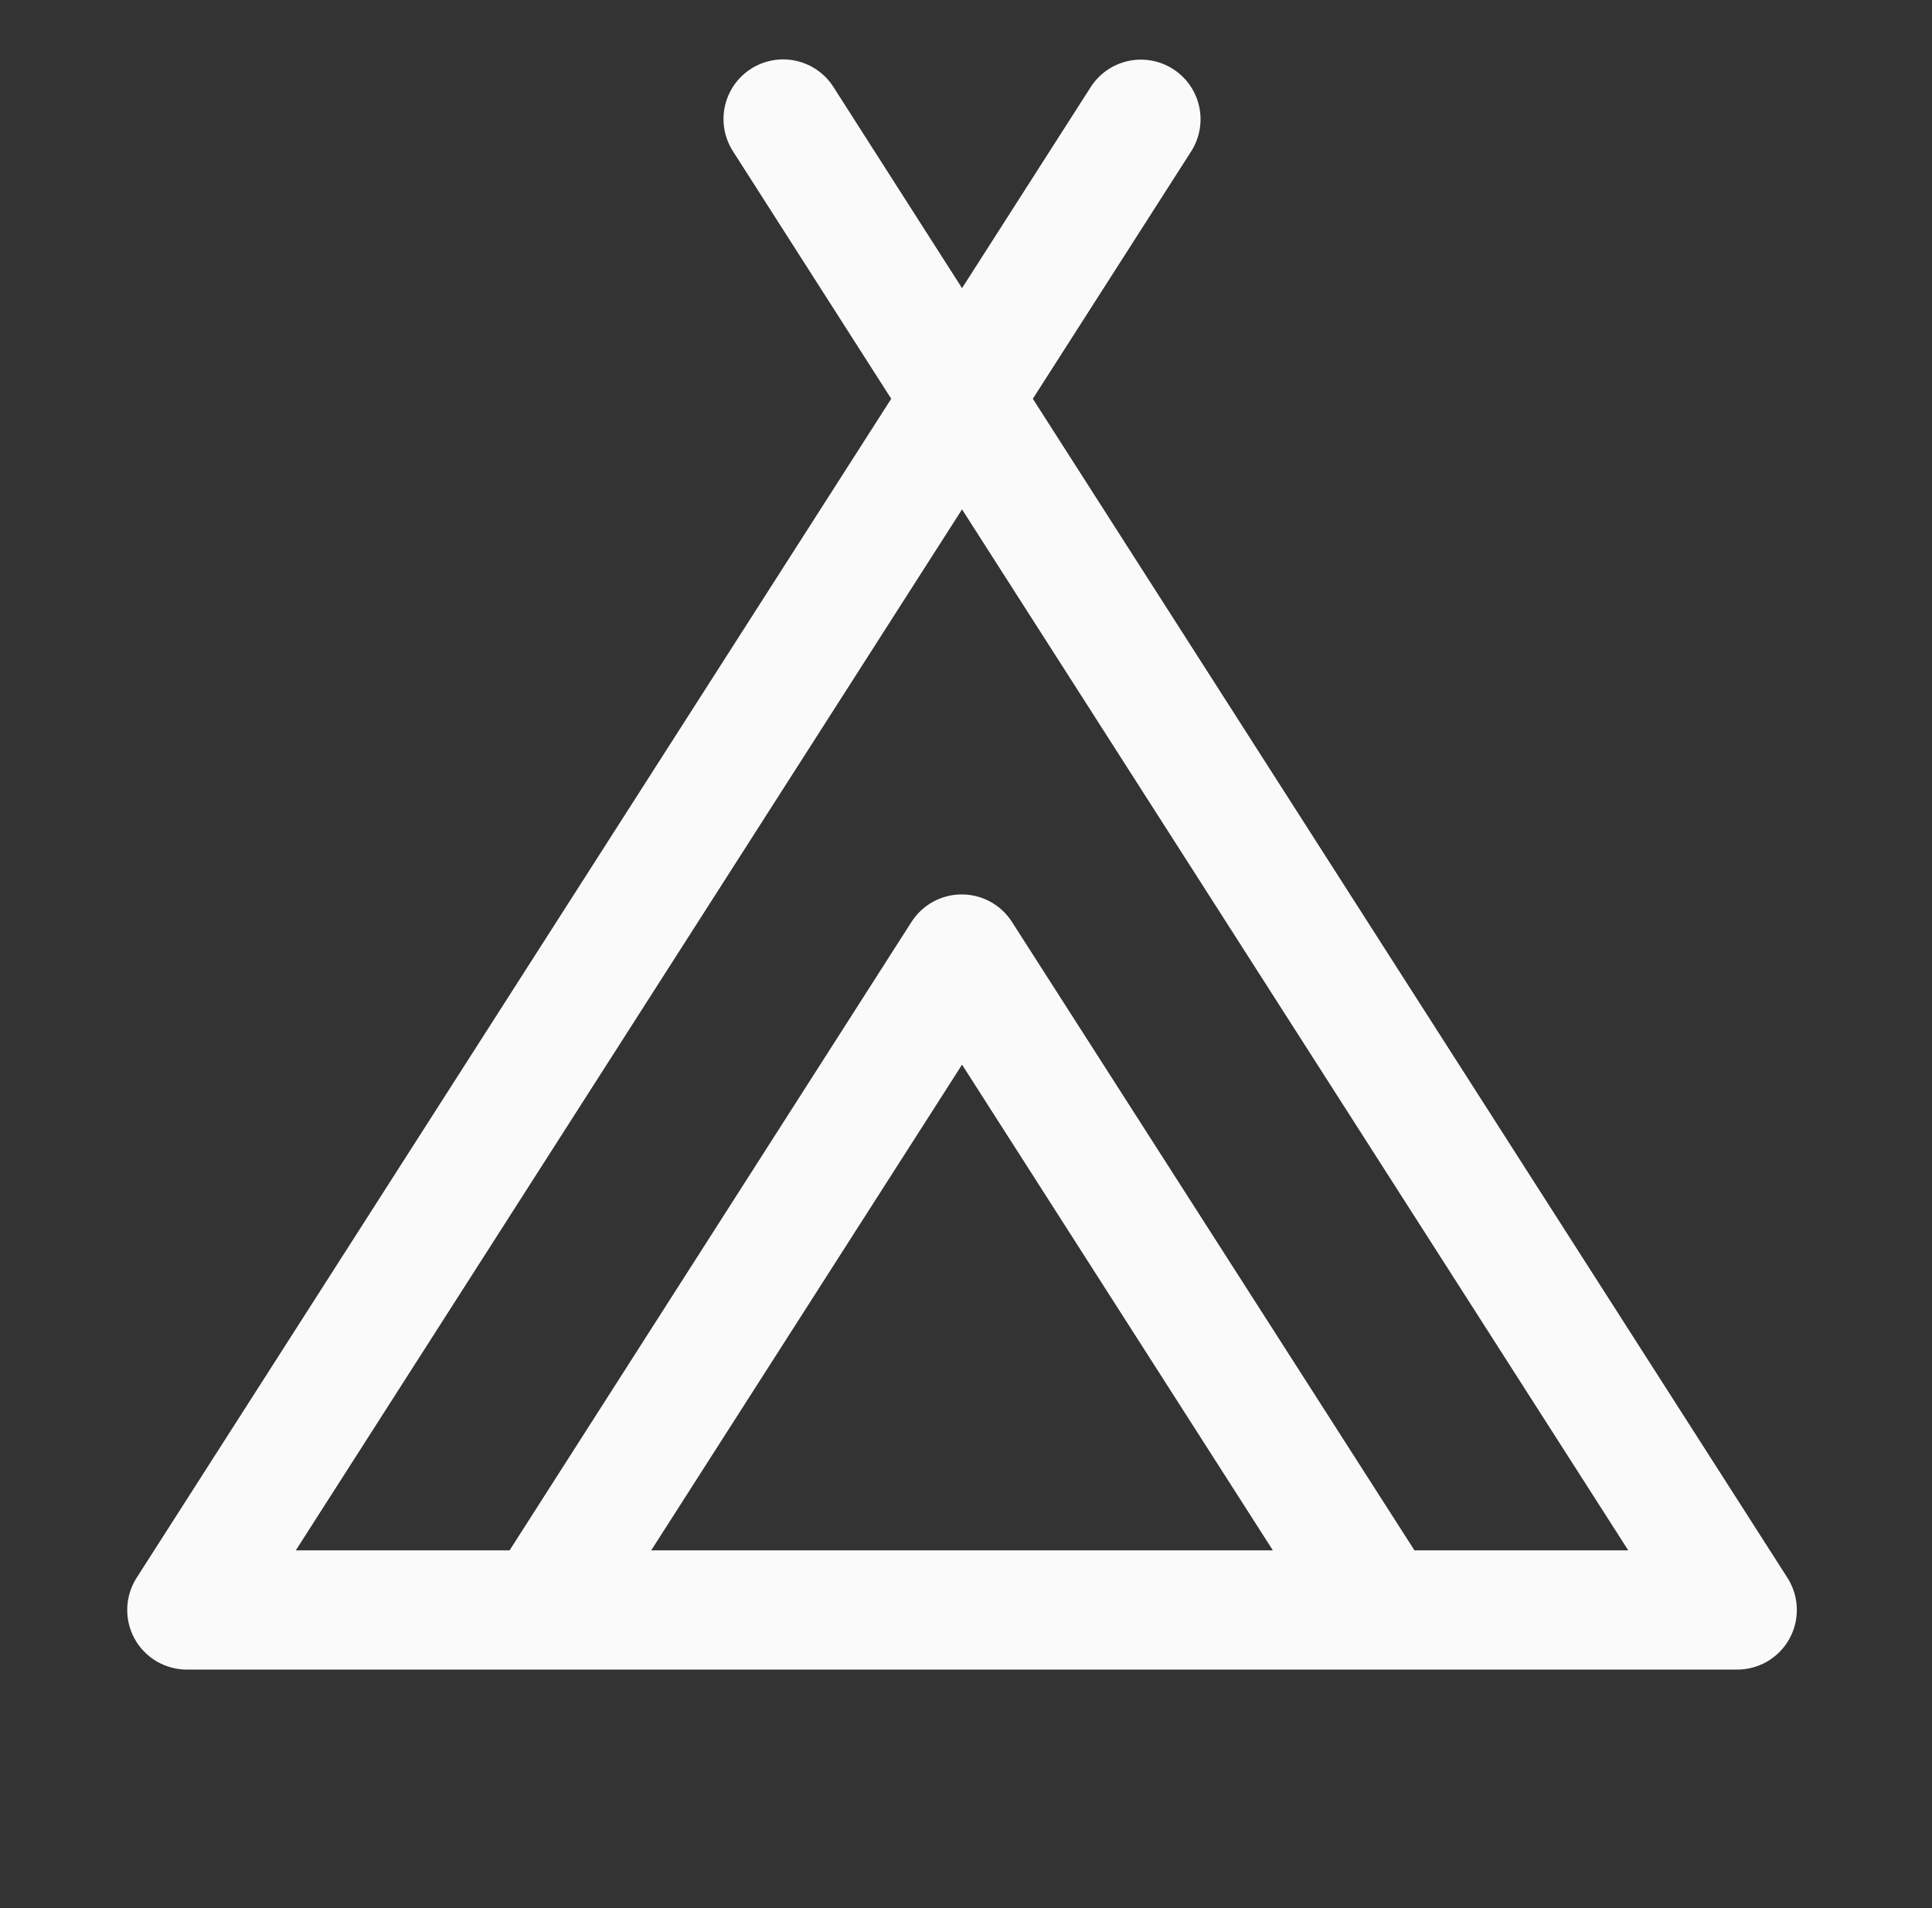 <svg xmlns="http://www.w3.org/2000/svg" width="81" height="80" viewBox="0 0 81 80" fill="none"><rect x="0" y="0" width="81" height="80" fill="#333333" stroke="none"/><path d="M74.94 66.153L43.302 16.719L49.94 6.347C50.117 6.07 50.237 5.761 50.295 5.438C50.352 5.115 50.346 4.784 50.275 4.463C50.205 4.142 50.072 3.839 49.884 3.569C49.696 3.3 49.457 3.071 49.18 2.894C48.904 2.717 48.595 2.596 48.272 2.539C47.949 2.481 47.617 2.488 47.297 2.558C46.976 2.629 46.672 2.762 46.403 2.95C46.134 3.137 45.904 3.376 45.727 3.653L40.334 12.081L34.94 3.644C34.583 3.085 34.018 2.691 33.37 2.549C32.723 2.406 32.045 2.527 31.487 2.884C30.928 3.242 30.534 3.806 30.392 4.454C30.249 5.101 30.37 5.779 30.727 6.337L37.365 16.719L5.727 66.153C5.486 66.531 5.35 66.967 5.335 67.415C5.32 67.863 5.425 68.307 5.641 68.701C5.856 69.094 6.173 69.422 6.559 69.651C6.945 69.879 7.385 70 7.833 70H72.834C73.282 70 73.722 69.879 74.108 69.651C74.494 69.422 74.811 69.094 75.026 68.701C75.242 68.307 75.347 67.863 75.332 67.415C75.317 66.967 75.181 66.531 74.94 66.153ZM27.302 65L40.334 44.637L53.365 65H27.302ZM59.302 65L42.427 38.653C42.201 38.3 41.89 38.008 41.522 37.807C41.154 37.605 40.741 37.5 40.321 37.5C39.901 37.5 39.488 37.605 39.12 37.807C38.752 38.008 38.441 38.3 38.215 38.653L21.365 65H12.402L40.334 21.356L68.265 65H59.302Z" fill="#FAFAFA"></path></svg>